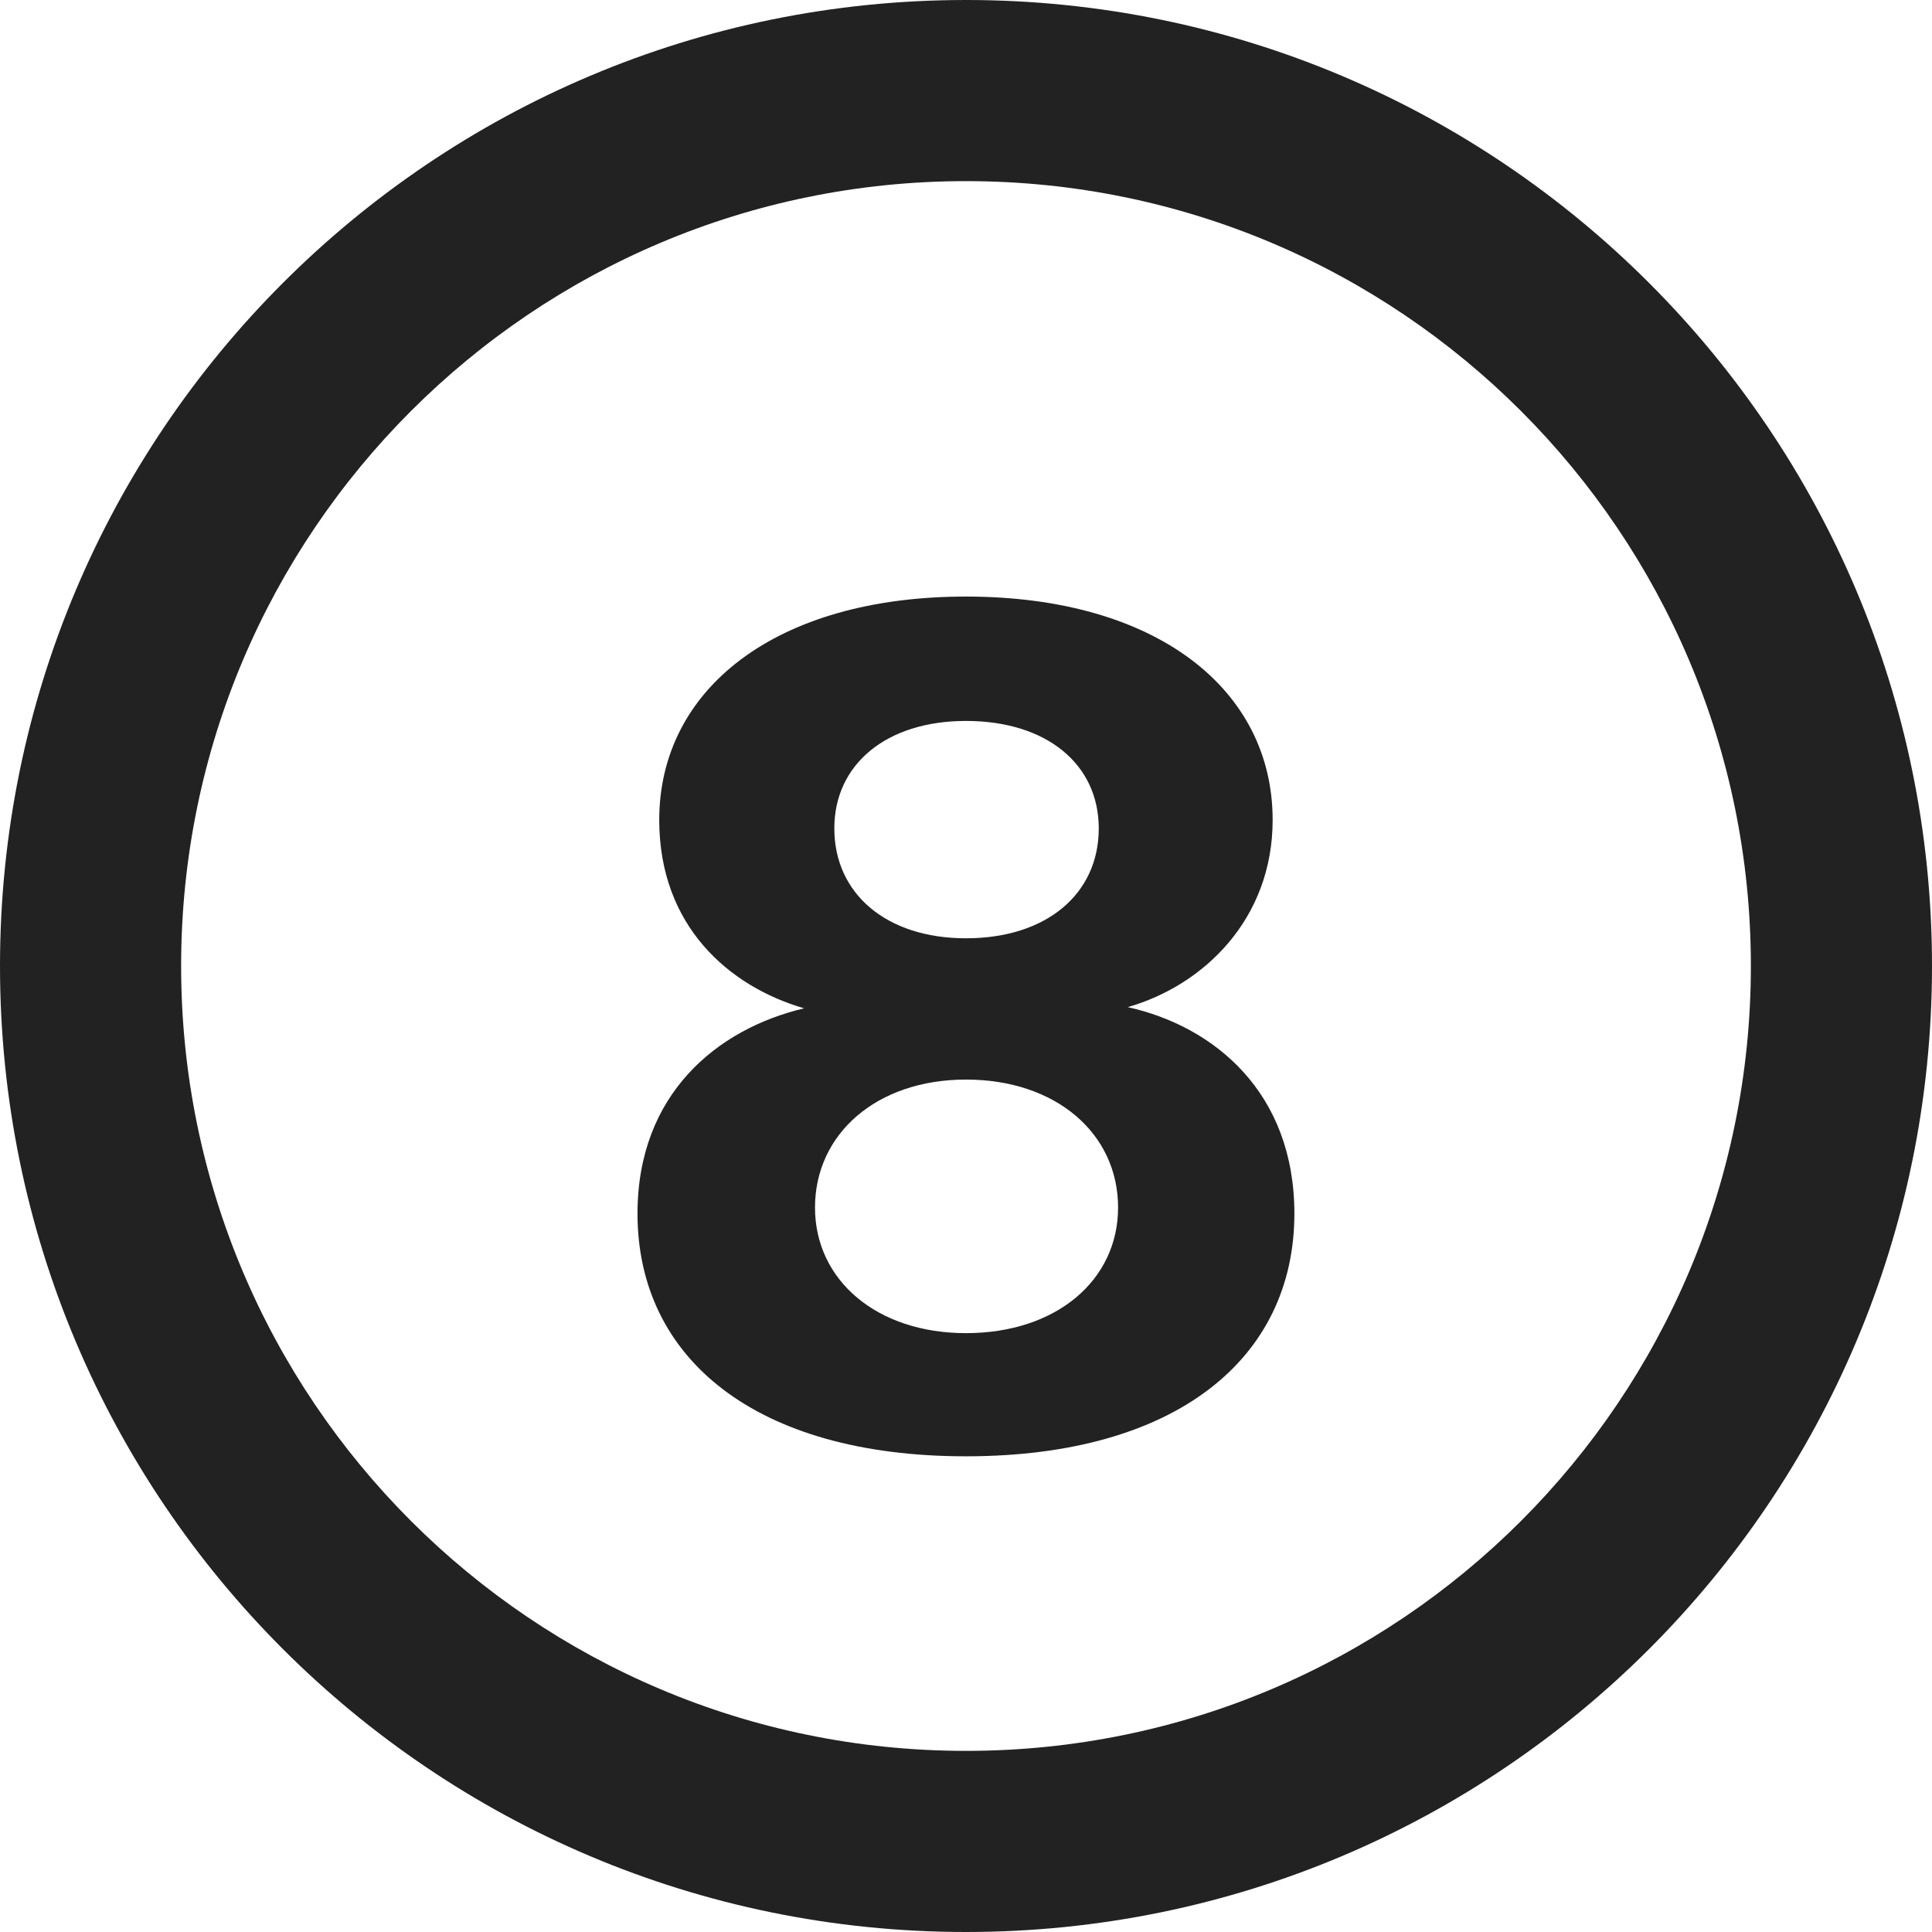 <svg width="32" height="32" viewBox="0 0 32 32" fill="none" xmlns="http://www.w3.org/2000/svg">
  <path
    d="M29 16C29 8.82 23.18 3 16 3C8.82 3 3 8.82 3 16C3 23.18 8.82 29 16 29V32C7.163 32 0 24.837 0 16C0 7.163 7.163 0 16 0C24.837 0 32 7.163 32 16C32 24.837 24.837 32 16 32V29C23.18 29 29 23.18 29 16Z"
    fill="#222222" />
  <path
    d="M18.679 16.681C20.119 17.001 21.439 18.101 21.439 20.101C21.439 22.501 19.479 24.121 15.999 24.121C12.519 24.121 10.559 22.501 10.559 20.101C10.559 18.121 11.879 17.041 13.319 16.701C12.079 16.341 10.919 15.341 10.919 13.581C10.919 11.421 12.839 9.881 15.999 9.881C19.159 9.881 21.079 11.421 21.079 13.581C21.079 15.221 19.939 16.321 18.679 16.681ZM15.999 11.941C14.679 11.941 13.819 12.661 13.819 13.721C13.819 14.801 14.679 15.541 15.999 15.541C17.339 15.541 18.199 14.801 18.199 13.721C18.199 12.661 17.339 11.941 15.999 11.941ZM15.999 22.081C17.499 22.081 18.519 21.201 18.519 20.001C18.519 18.781 17.499 17.881 15.999 17.881C14.519 17.881 13.499 18.781 13.499 20.001C13.499 21.201 14.519 22.081 15.999 22.081Z"
    fill="#222222" />
</svg>